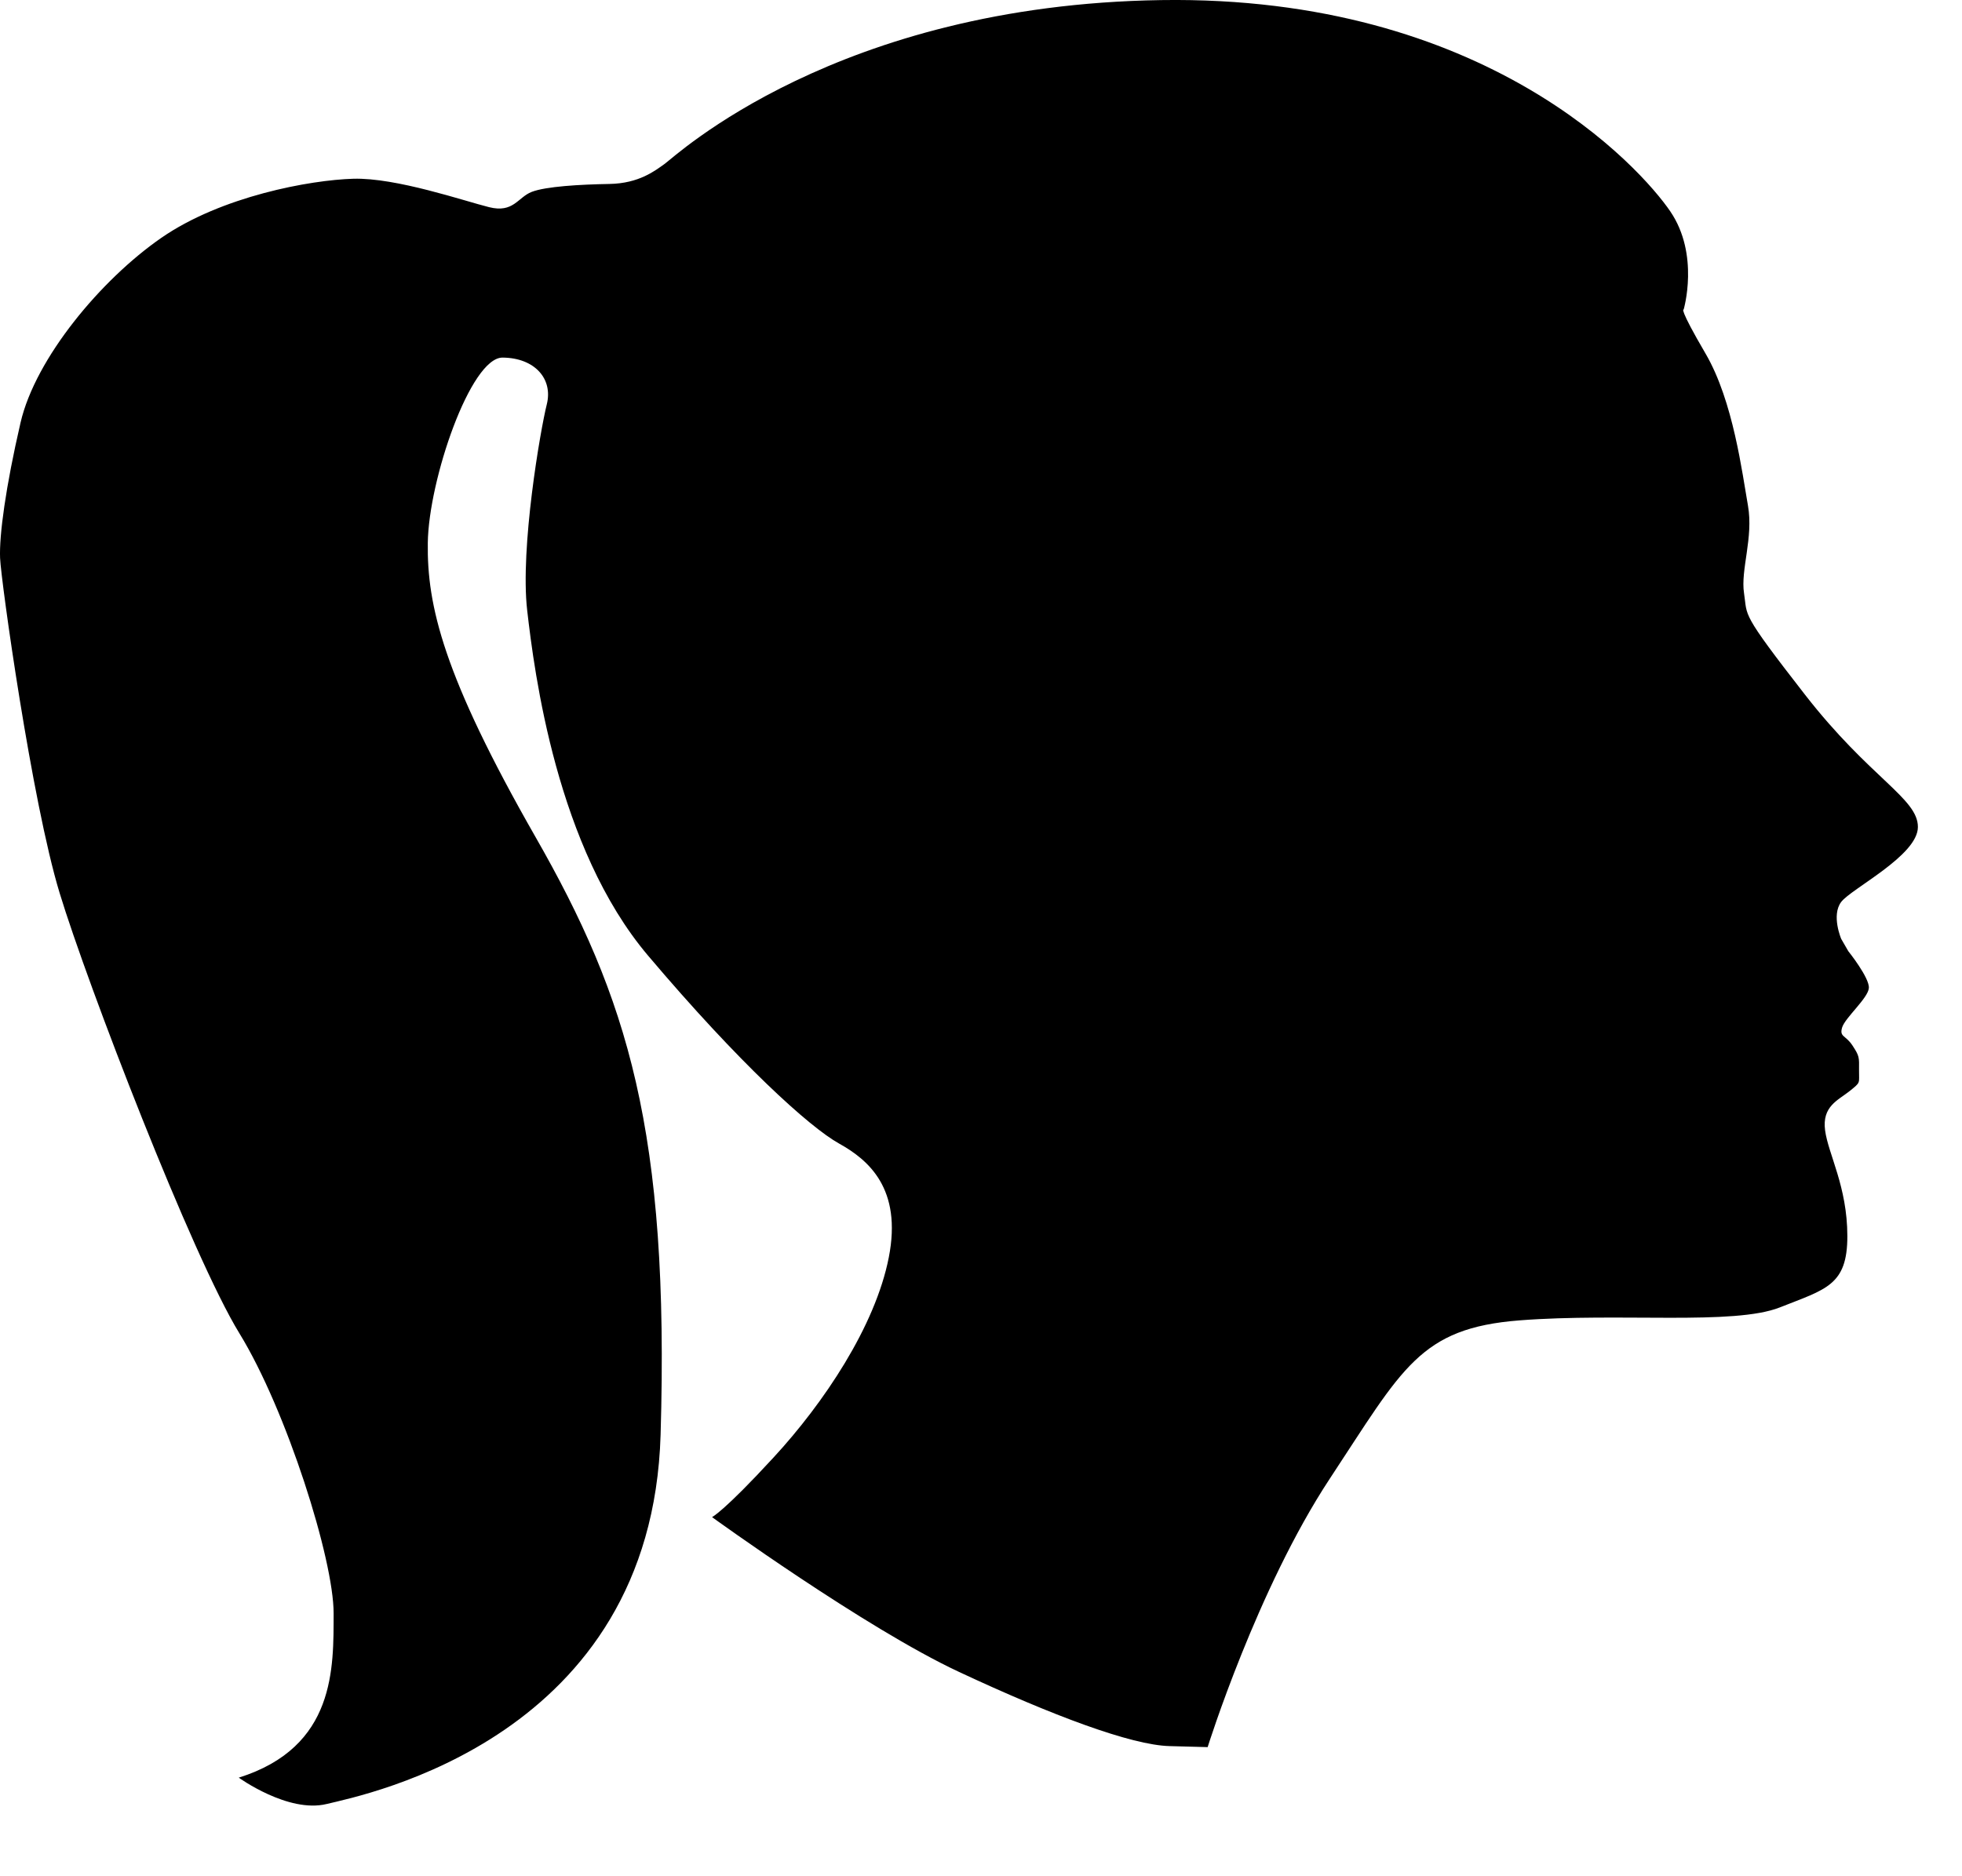 <?xml version="1.0" encoding="UTF-8" standalone="no"?>
<!DOCTYPE svg PUBLIC "-//W3C//DTD SVG 1.1//EN" "http://www.w3.org/Graphics/SVG/1.1/DTD/svg11.dtd">
<svg width="100%" height="100%" viewBox="0 0 23 22" version="1.1" xmlns="http://www.w3.org/2000/svg" xmlns:xlink="http://www.w3.org/1999/xlink" xml:space="preserve" xmlns:serif="http://www.serif.com/" style="fill-rule:evenodd;clip-rule:evenodd;stroke-linejoin:round;stroke-miterlimit:2;">
    <g transform="matrix(1,0,0,1,0.001,0.001)">
        <path d="M2.798,20.843C2.798,20.843 3.377,21.262 3.828,21.152C4.278,21.043 7.638,20.381 7.743,16.823C7.848,13.264 7.357,11.702 6.276,9.812C5.196,7.922 5.003,7.099 5.014,6.363C5.024,5.627 5.515,4.189 5.891,4.192C6.266,4.195 6.484,4.44 6.409,4.74C6.334,5.039 6.095,6.423 6.179,7.155C6.263,7.888 6.525,9.938 7.595,11.203C8.665,12.468 9.49,13.216 9.834,13.407C10.178,13.598 10.577,13.935 10.418,14.743C10.26,15.551 9.654,16.453 9.067,17.089C8.481,17.726 8.346,17.788 8.346,17.788C8.346,17.788 10.142,19.09 11.241,19.603C12.34,20.117 13.261,20.461 13.708,20.473L14.156,20.485C14.156,20.485 14.735,18.631 15.588,17.337C16.442,16.043 16.639,15.572 17.814,15.481C18.99,15.39 20.325,15.542 20.864,15.329C21.403,15.115 21.656,15.073 21.655,14.492C21.654,13.911 21.432,13.536 21.394,13.253C21.357,12.971 21.545,12.901 21.681,12.793C21.817,12.684 21.79,12.706 21.792,12.549C21.794,12.393 21.796,12.382 21.715,12.258C21.633,12.133 21.56,12.161 21.594,12.046C21.629,11.932 21.897,11.704 21.907,11.585C21.917,11.465 21.666,11.152 21.666,11.152L21.583,11.008C21.583,11.008 21.465,10.733 21.582,10.576C21.699,10.419 22.482,10.032 22.482,9.696C22.483,9.36 21.923,9.127 21.158,8.144C20.393,7.161 20.487,7.232 20.444,6.956C20.401,6.68 20.556,6.306 20.49,5.928C20.423,5.551 20.318,4.704 19.995,4.149C19.671,3.595 19.736,3.629 19.736,3.629C19.736,3.629 19.926,2.986 19.579,2.477C19.231,1.967 17.419,-0.057 13.612,0C9.805,0.057 7.911,1.835 7.794,1.918C7.678,2.001 7.49,2.15 7.143,2.156C6.796,2.162 6.397,2.185 6.232,2.249C6.068,2.313 6.019,2.5 5.732,2.428C5.445,2.357 4.643,2.08 4.139,2.095C3.635,2.11 2.597,2.299 1.89,2.788C1.184,3.277 0.415,4.198 0.24,4.954C0.065,5.71 -0.011,6.276 0,6.543C0.011,6.81 0.371,9.395 0.698,10.47C1.025,11.546 2.253,14.734 2.806,15.634C3.358,16.534 3.911,18.284 3.91,18.917C3.908,19.55 3.939,20.484 2.798,20.843Z" style="fill:currentColor;"/>
    </g>
</svg>
